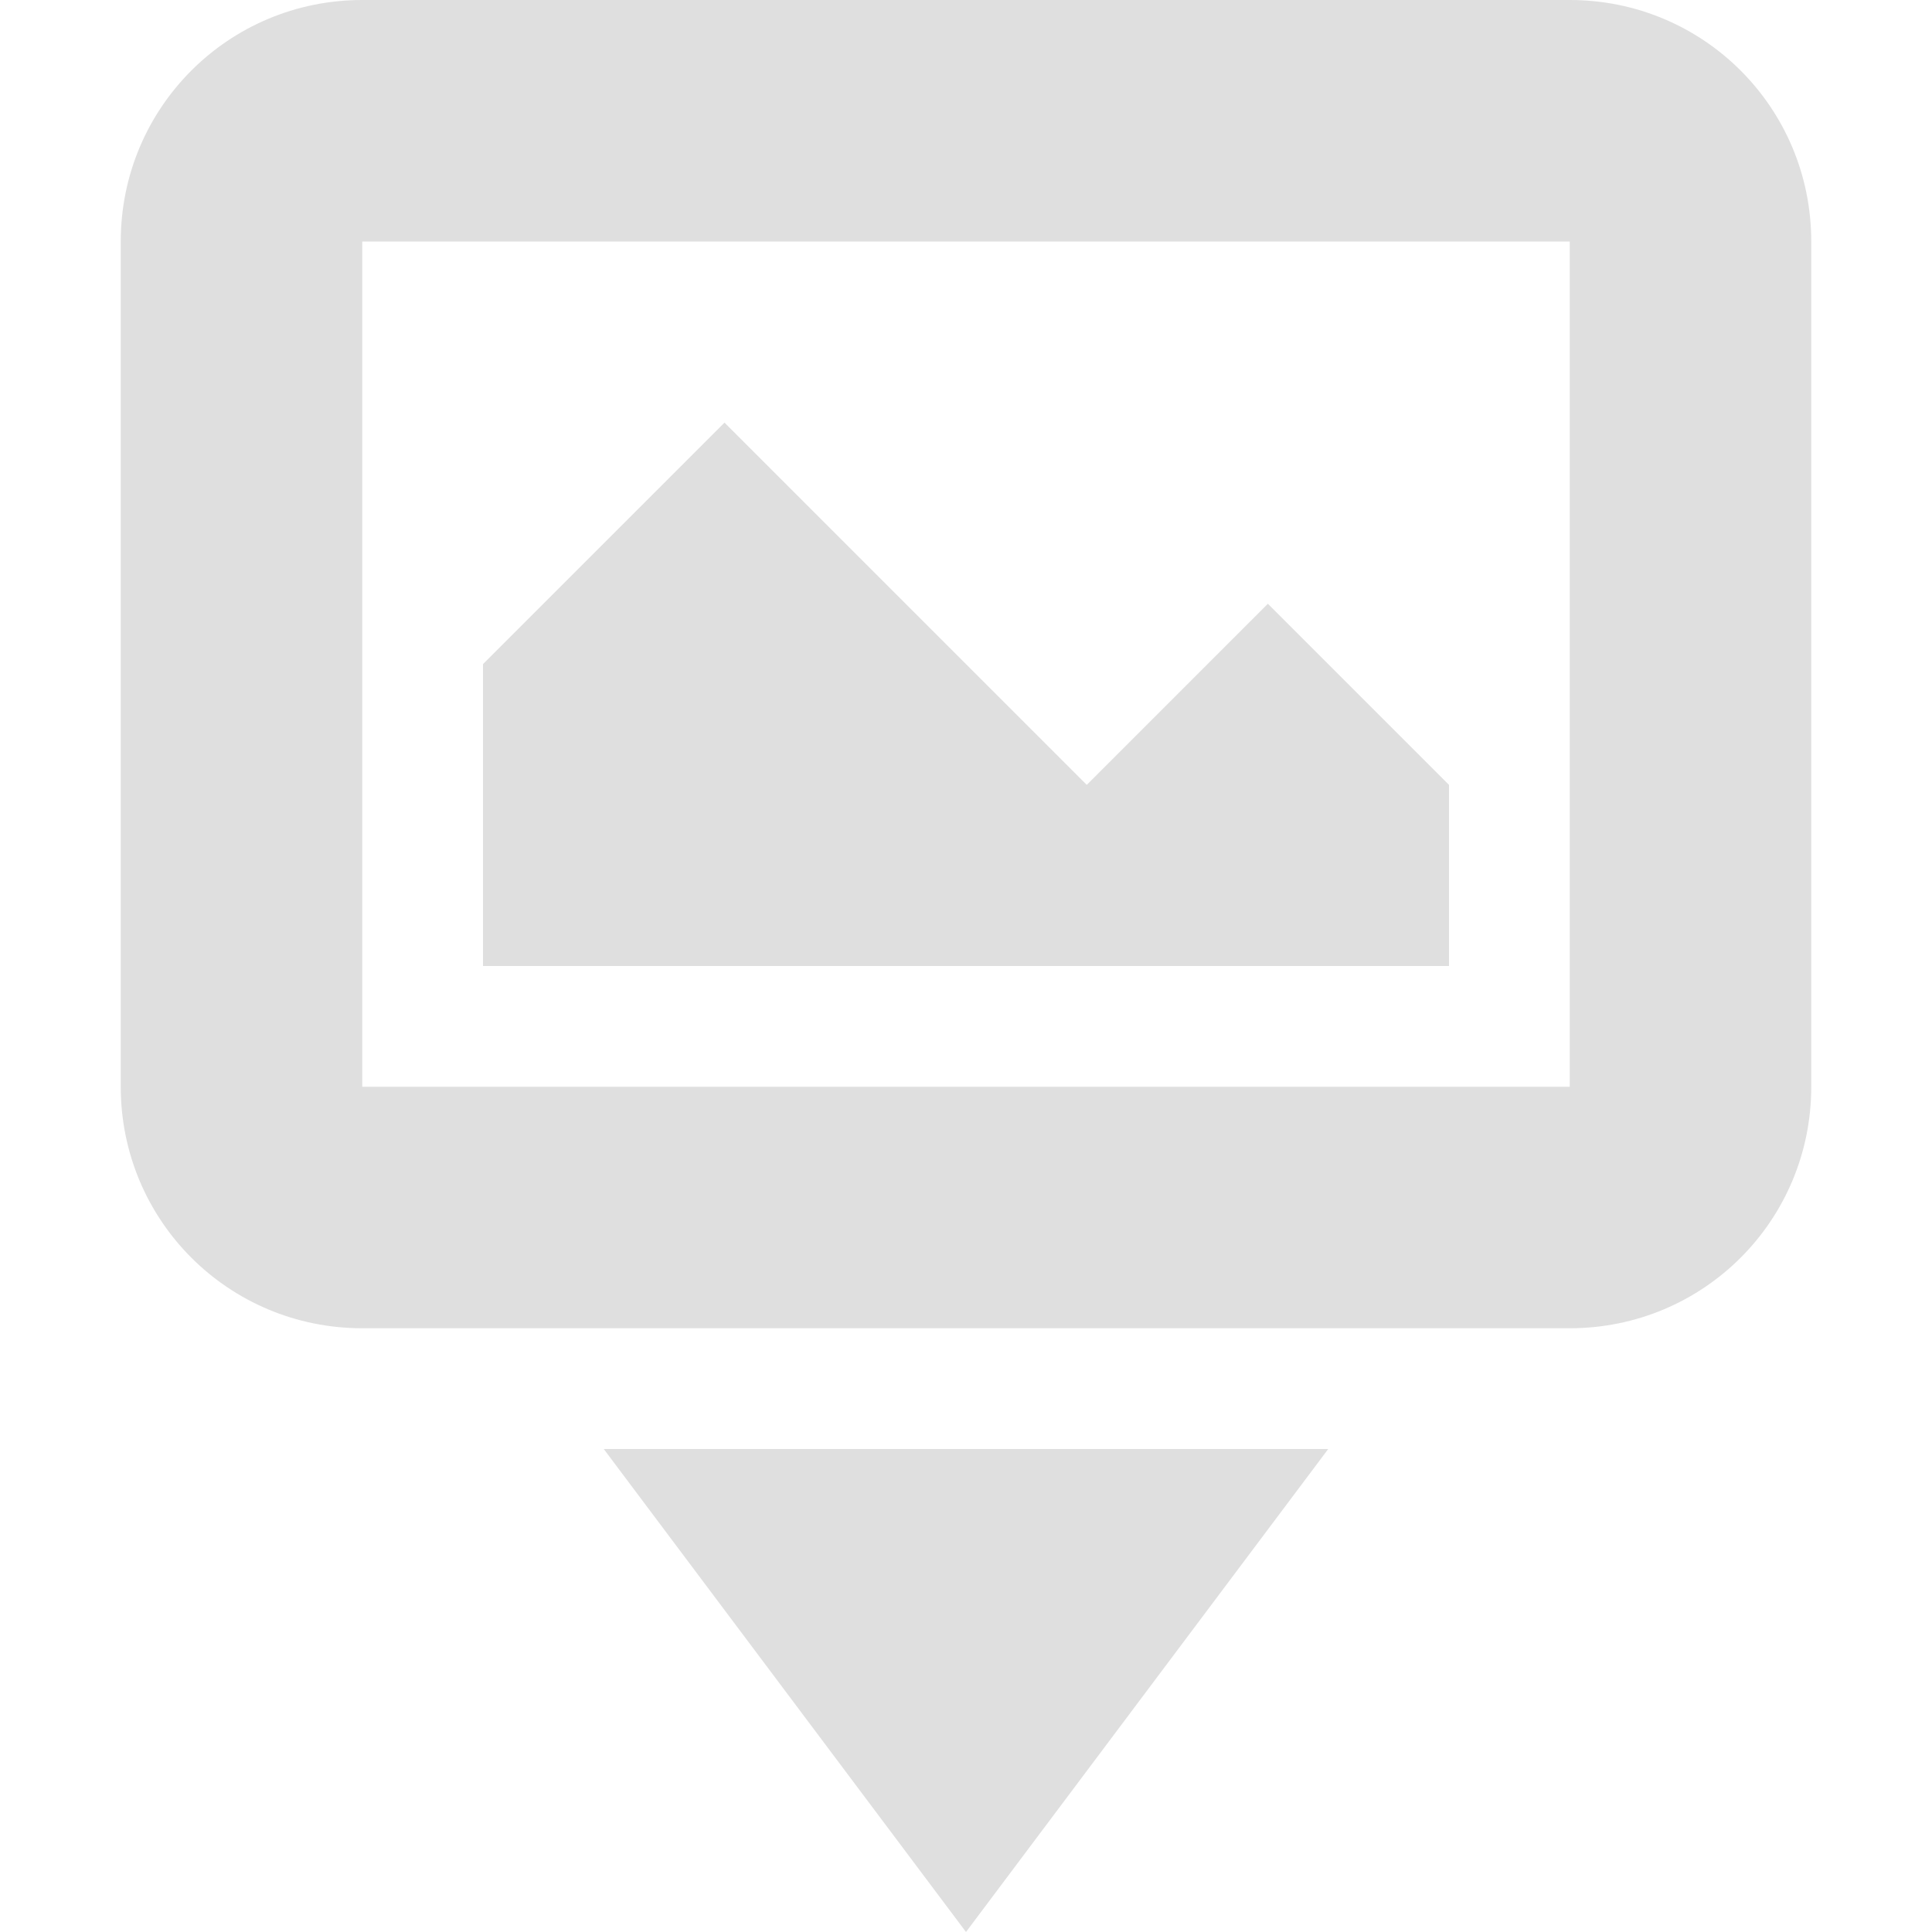 <?xml version="1.0" encoding="UTF-8" standalone="no"?>
<!-- Created with Inkscape (http://www.inkscape.org/) -->

<svg
   width="16"
   height="16"
   viewBox="0 0 16 16"
   version="1.1"
   id="svg5"
   inkscape:version="1.2.2 (1:1.2.2+202305151914+b0a8486541)"
   sodipodi:docname="insert-image-symbolic.svg"
   xmlns:inkscape="http://www.inkscape.org/namespaces/inkscape"
   xmlns:sodipodi="http://sodipodi.sourceforge.net/DTD/sodipodi-0.dtd"
   xmlns="http://www.w3.org/2000/svg"
   xmlns:svg="http://www.w3.org/2000/svg">
  <sodipodi:namedview
     id="namedview7"
     pagecolor="#ffffff"
     bordercolor="#000000"
     borderopacity="0.25"
     inkscape:showpageshadow="2"
     inkscape:pageopacity="0.0"
     inkscape:pagecheckerboard="0"
     inkscape:deskcolor="#d1d1d1"
     inkscape:document-units="px"
     showgrid="false"
     inkscape:zoom="51.875"
     inkscape:cx="7.7879518"
     inkscape:cy="8"
     inkscape:window-width="1920"
     inkscape:window-height="1008"
     inkscape:window-x="0"
     inkscape:window-y="0"
     inkscape:window-maximized="1"
     inkscape:current-layer="svg5" />
  <defs
     id="defs2" />
  <path
     d="M 3,0 C 1.892,0 1,0.892 1,2 V 9 C 1,10.108 1.892,11 3,11 h 10 c 1.108,0 2,-0.892 2,-2 V 2 C 15,0.892 14.108,0 13,0 Z M 3,2 H 13 V 9 H 3 Z m 2,10 3,4 3,-4 z M 6,3.5 9,6.5 10.5,5 12,6.5 V 8 H 4 V 5.5 Z"
     style="fill:#dfdfdf;opacity:1;fill-opacity:1"
     id="path300" />
</svg>
